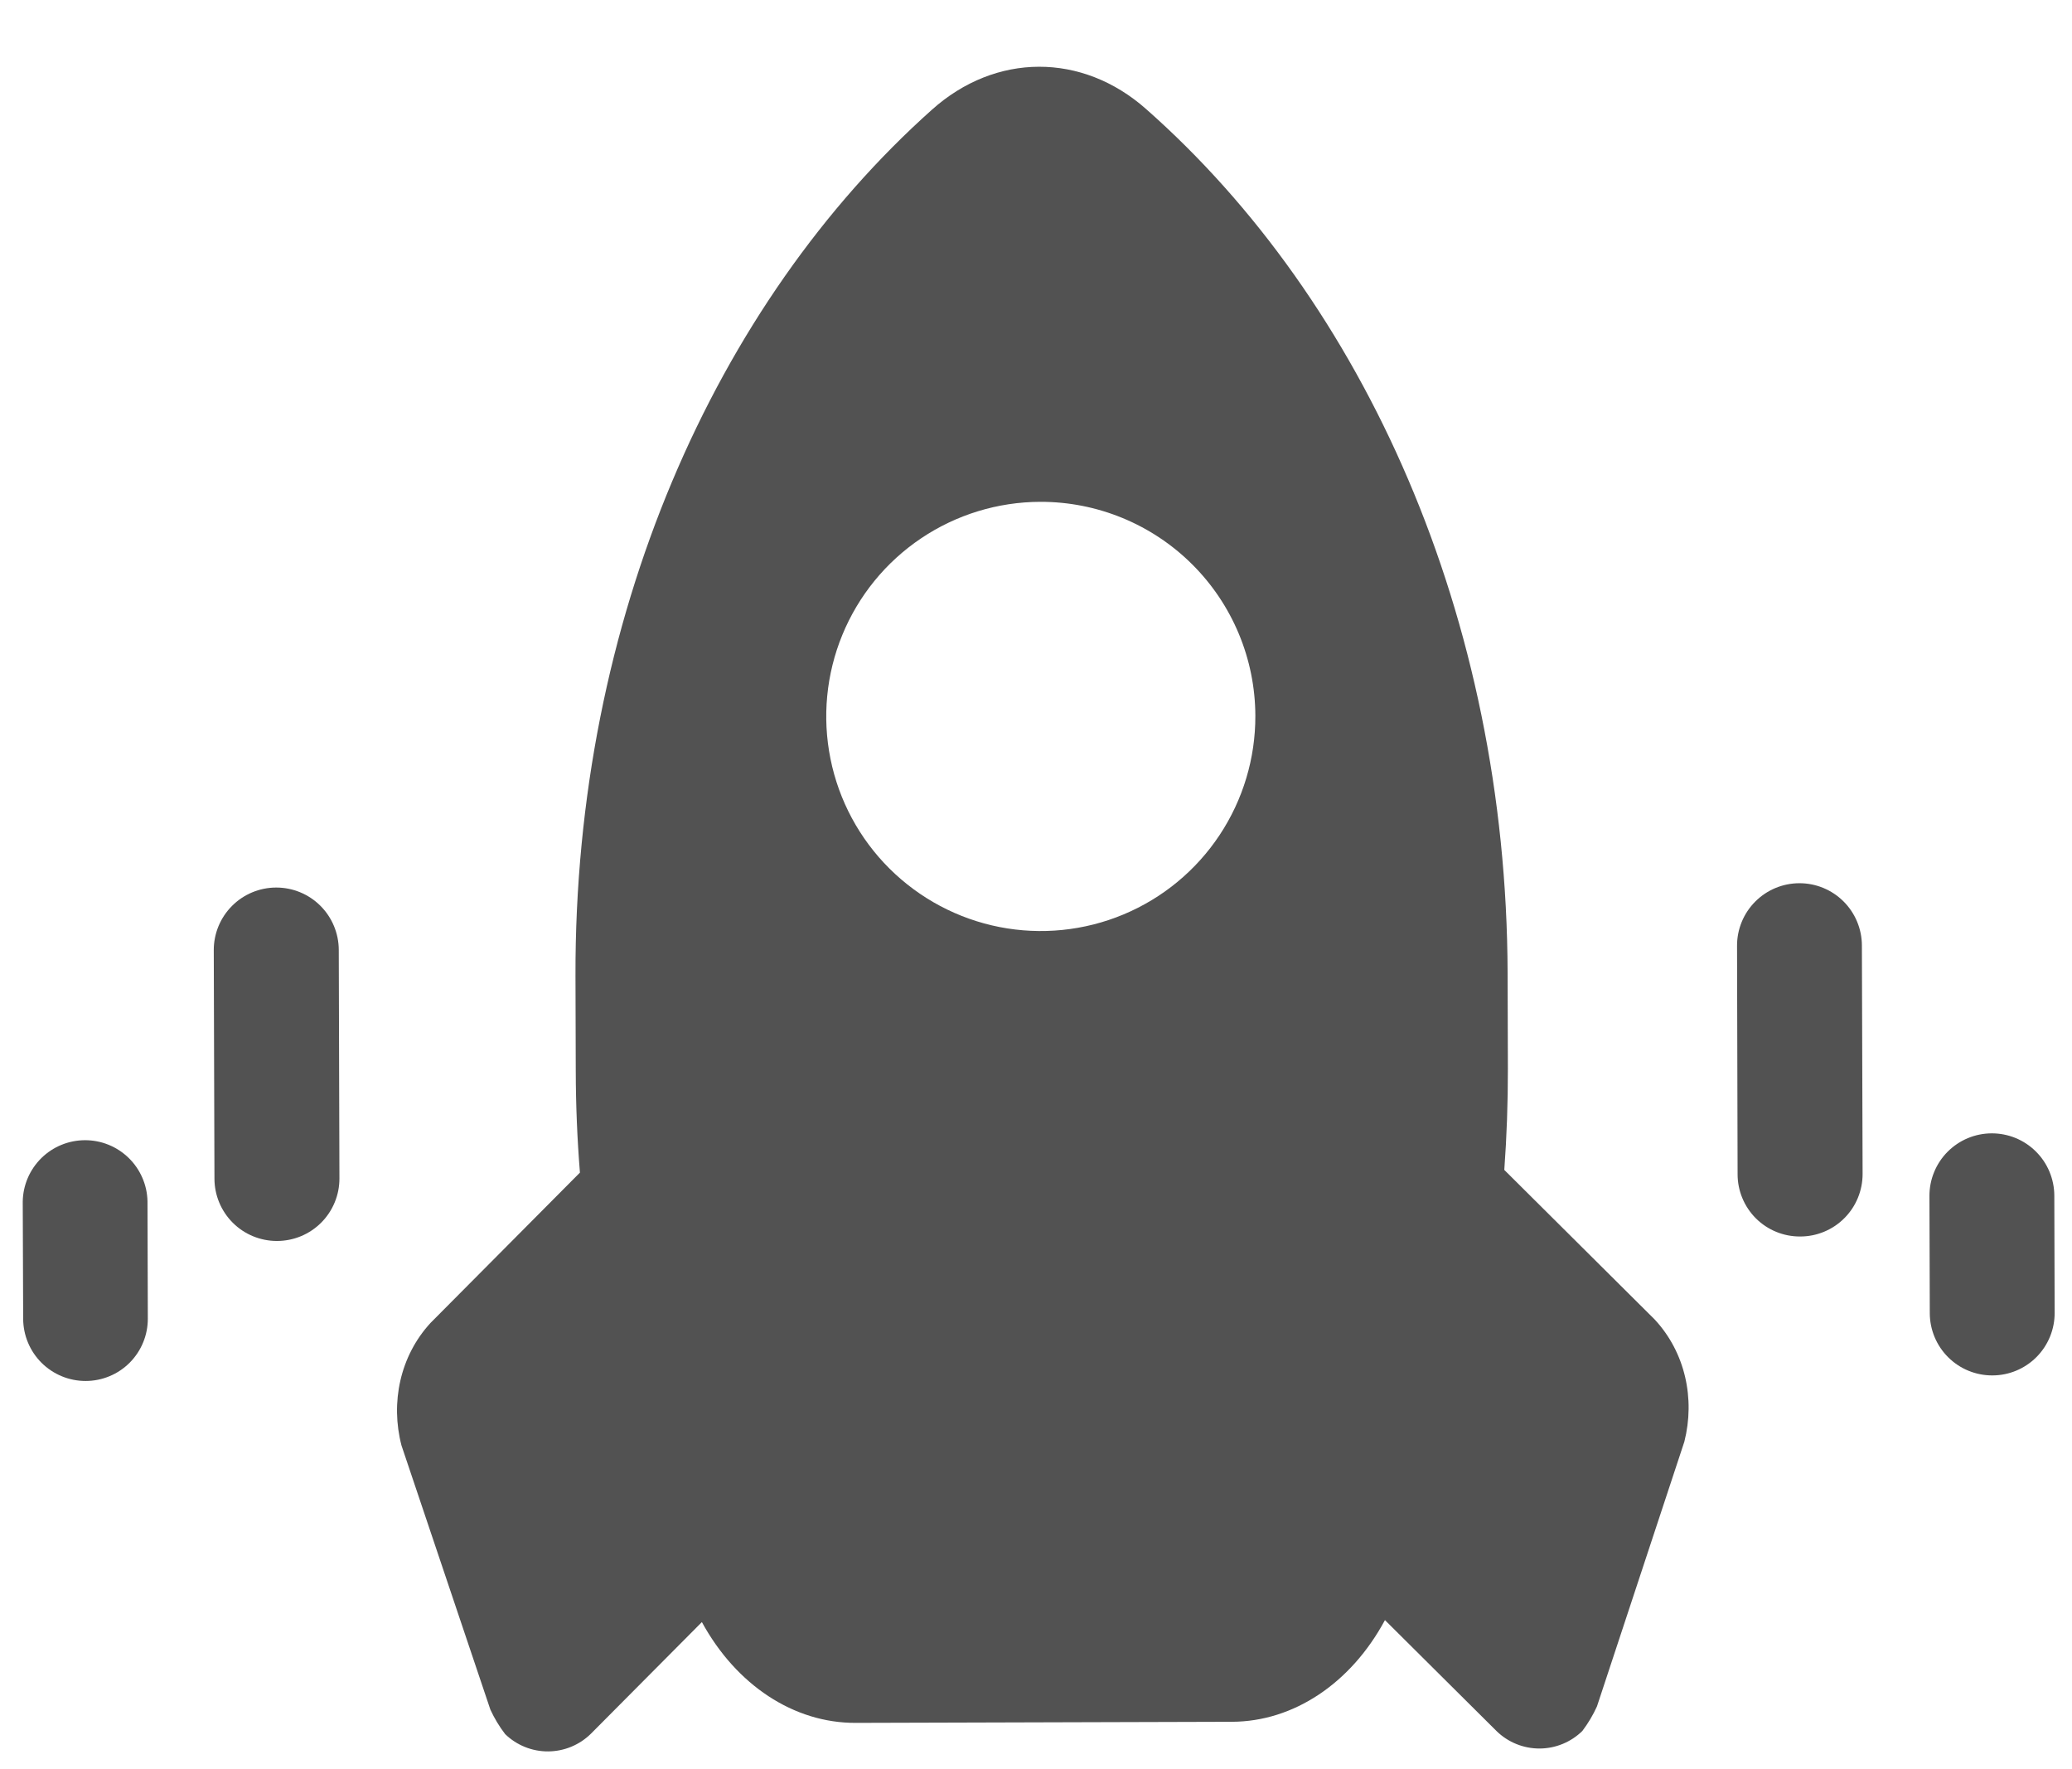 <?xml version="1.0" encoding="UTF-8"?> <svg xmlns="http://www.w3.org/2000/svg" width="82" height="70" viewBox="0 0 82 70" fill="none"><path d="M45.36 4.317C42.826 2.073 39.402 2.083 36.88 4.342C28.302 12.001 22.734 24.506 22.775 38.615L22.786 42.378C22.789 43.734 22.844 45.074 22.951 46.397L17.037 52.346C15.83 53.658 15.448 55.499 15.889 57.194L19.407 67.646C19.565 67.989 19.761 68.314 19.991 68.614C20.446 69.056 21.057 69.302 21.691 69.299C22.326 69.296 22.934 69.045 23.386 68.599L27.777 64.182C29.137 66.674 31.415 68.179 33.859 68.17L48.751 68.127C51.196 68.121 53.465 66.603 54.81 64.104L59.231 68.499C59.686 68.941 60.295 69.186 60.929 69.185C61.562 69.183 62.17 68.933 62.622 68.49C62.85 68.188 63.044 67.863 63.2 67.519L66.658 57.046C67.089 55.349 66.7 53.513 65.481 52.205L59.533 46.291C59.63 44.969 59.677 43.629 59.675 42.272L59.664 38.509C59.624 24.398 53.984 11.926 45.36 4.317ZM49.681 28.323C49.686 30.002 49.193 31.645 48.264 33.044C47.335 34.444 46.012 35.536 44.462 36.183C42.913 36.83 41.206 37.003 39.558 36.681C37.91 36.358 36.394 35.553 35.203 34.369C34.012 33.185 33.199 31.675 32.867 30.028C32.534 28.382 32.698 26.674 33.336 25.121C33.974 23.567 35.059 22.238 36.452 21.301C37.846 20.364 39.486 19.861 41.166 19.856C43.417 19.85 45.58 20.738 47.177 22.326C48.774 23.914 49.675 26.071 49.681 28.323Z" fill="#525252"></path><path d="M10.963 49.102C10.308 49.104 9.679 48.845 9.215 48.384C8.751 47.922 8.489 47.295 8.487 46.641L8.46 37.598C8.458 36.942 8.717 36.312 9.18 35.847C9.642 35.382 10.27 35.12 10.926 35.118C11.582 35.116 12.212 35.374 12.677 35.837C13.142 36.299 13.405 36.928 13.407 37.584L13.433 46.626C13.434 46.951 13.371 47.273 13.247 47.573C13.123 47.874 12.941 48.147 12.712 48.377C12.482 48.607 12.21 48.789 11.909 48.914C11.609 49.038 11.287 49.102 10.963 49.102Z" fill="#525252"></path><path d="M3.389 54.642C2.736 54.643 2.108 54.384 1.645 53.924C1.182 53.463 0.92 52.837 0.917 52.184L0.9 47.544C0.91 46.897 1.174 46.281 1.634 45.826C2.094 45.372 2.715 45.117 3.361 45.115C4.008 45.113 4.629 45.365 5.092 45.816C5.555 46.268 5.823 46.883 5.837 47.529L5.85 52.166C5.852 52.49 5.79 52.812 5.667 53.112C5.544 53.413 5.363 53.686 5.135 53.916C4.906 54.146 4.634 54.329 4.334 54.453C4.035 54.578 3.713 54.642 3.389 54.642Z" fill="#525252"></path><path d="M71.242 48.925C70.918 48.927 70.596 48.865 70.296 48.742C69.995 48.62 69.722 48.438 69.492 48.21C69.262 47.981 69.08 47.709 68.955 47.409C68.83 47.11 68.766 46.789 68.766 46.464L68.744 37.427C68.741 36.772 68.999 36.142 69.461 35.677C69.922 35.212 70.55 34.949 71.205 34.947C71.86 34.944 72.49 35.202 72.955 35.664C73.42 36.125 73.683 36.753 73.685 37.408L73.713 46.45C73.713 46.775 73.65 47.097 73.526 47.397C73.403 47.697 73.221 47.971 72.991 48.2C72.762 48.431 72.489 48.613 72.189 48.737C71.889 48.862 71.567 48.926 71.242 48.925Z" fill="#525252"></path><path d="M78.847 54.422C78.193 54.424 77.564 54.166 77.1 53.704C76.635 53.242 76.374 52.615 76.372 51.961L76.358 47.324C76.357 47 76.419 46.678 76.543 46.378C76.665 46.078 76.847 45.804 77.075 45.574C77.304 45.344 77.575 45.161 77.875 45.035C78.174 44.91 78.495 44.845 78.819 44.844C79.144 44.843 79.465 44.905 79.766 45.028C80.066 45.151 80.339 45.332 80.569 45.561C80.8 45.789 80.983 46.061 81.108 46.36C81.233 46.66 81.299 46.981 81.3 47.305L81.313 51.942C81.315 52.267 81.252 52.589 81.129 52.89C81.006 53.19 80.825 53.464 80.596 53.694C80.366 53.925 80.094 54.108 79.794 54.233C79.494 54.358 79.172 54.422 78.847 54.422Z" fill="#525252"></path></svg> 